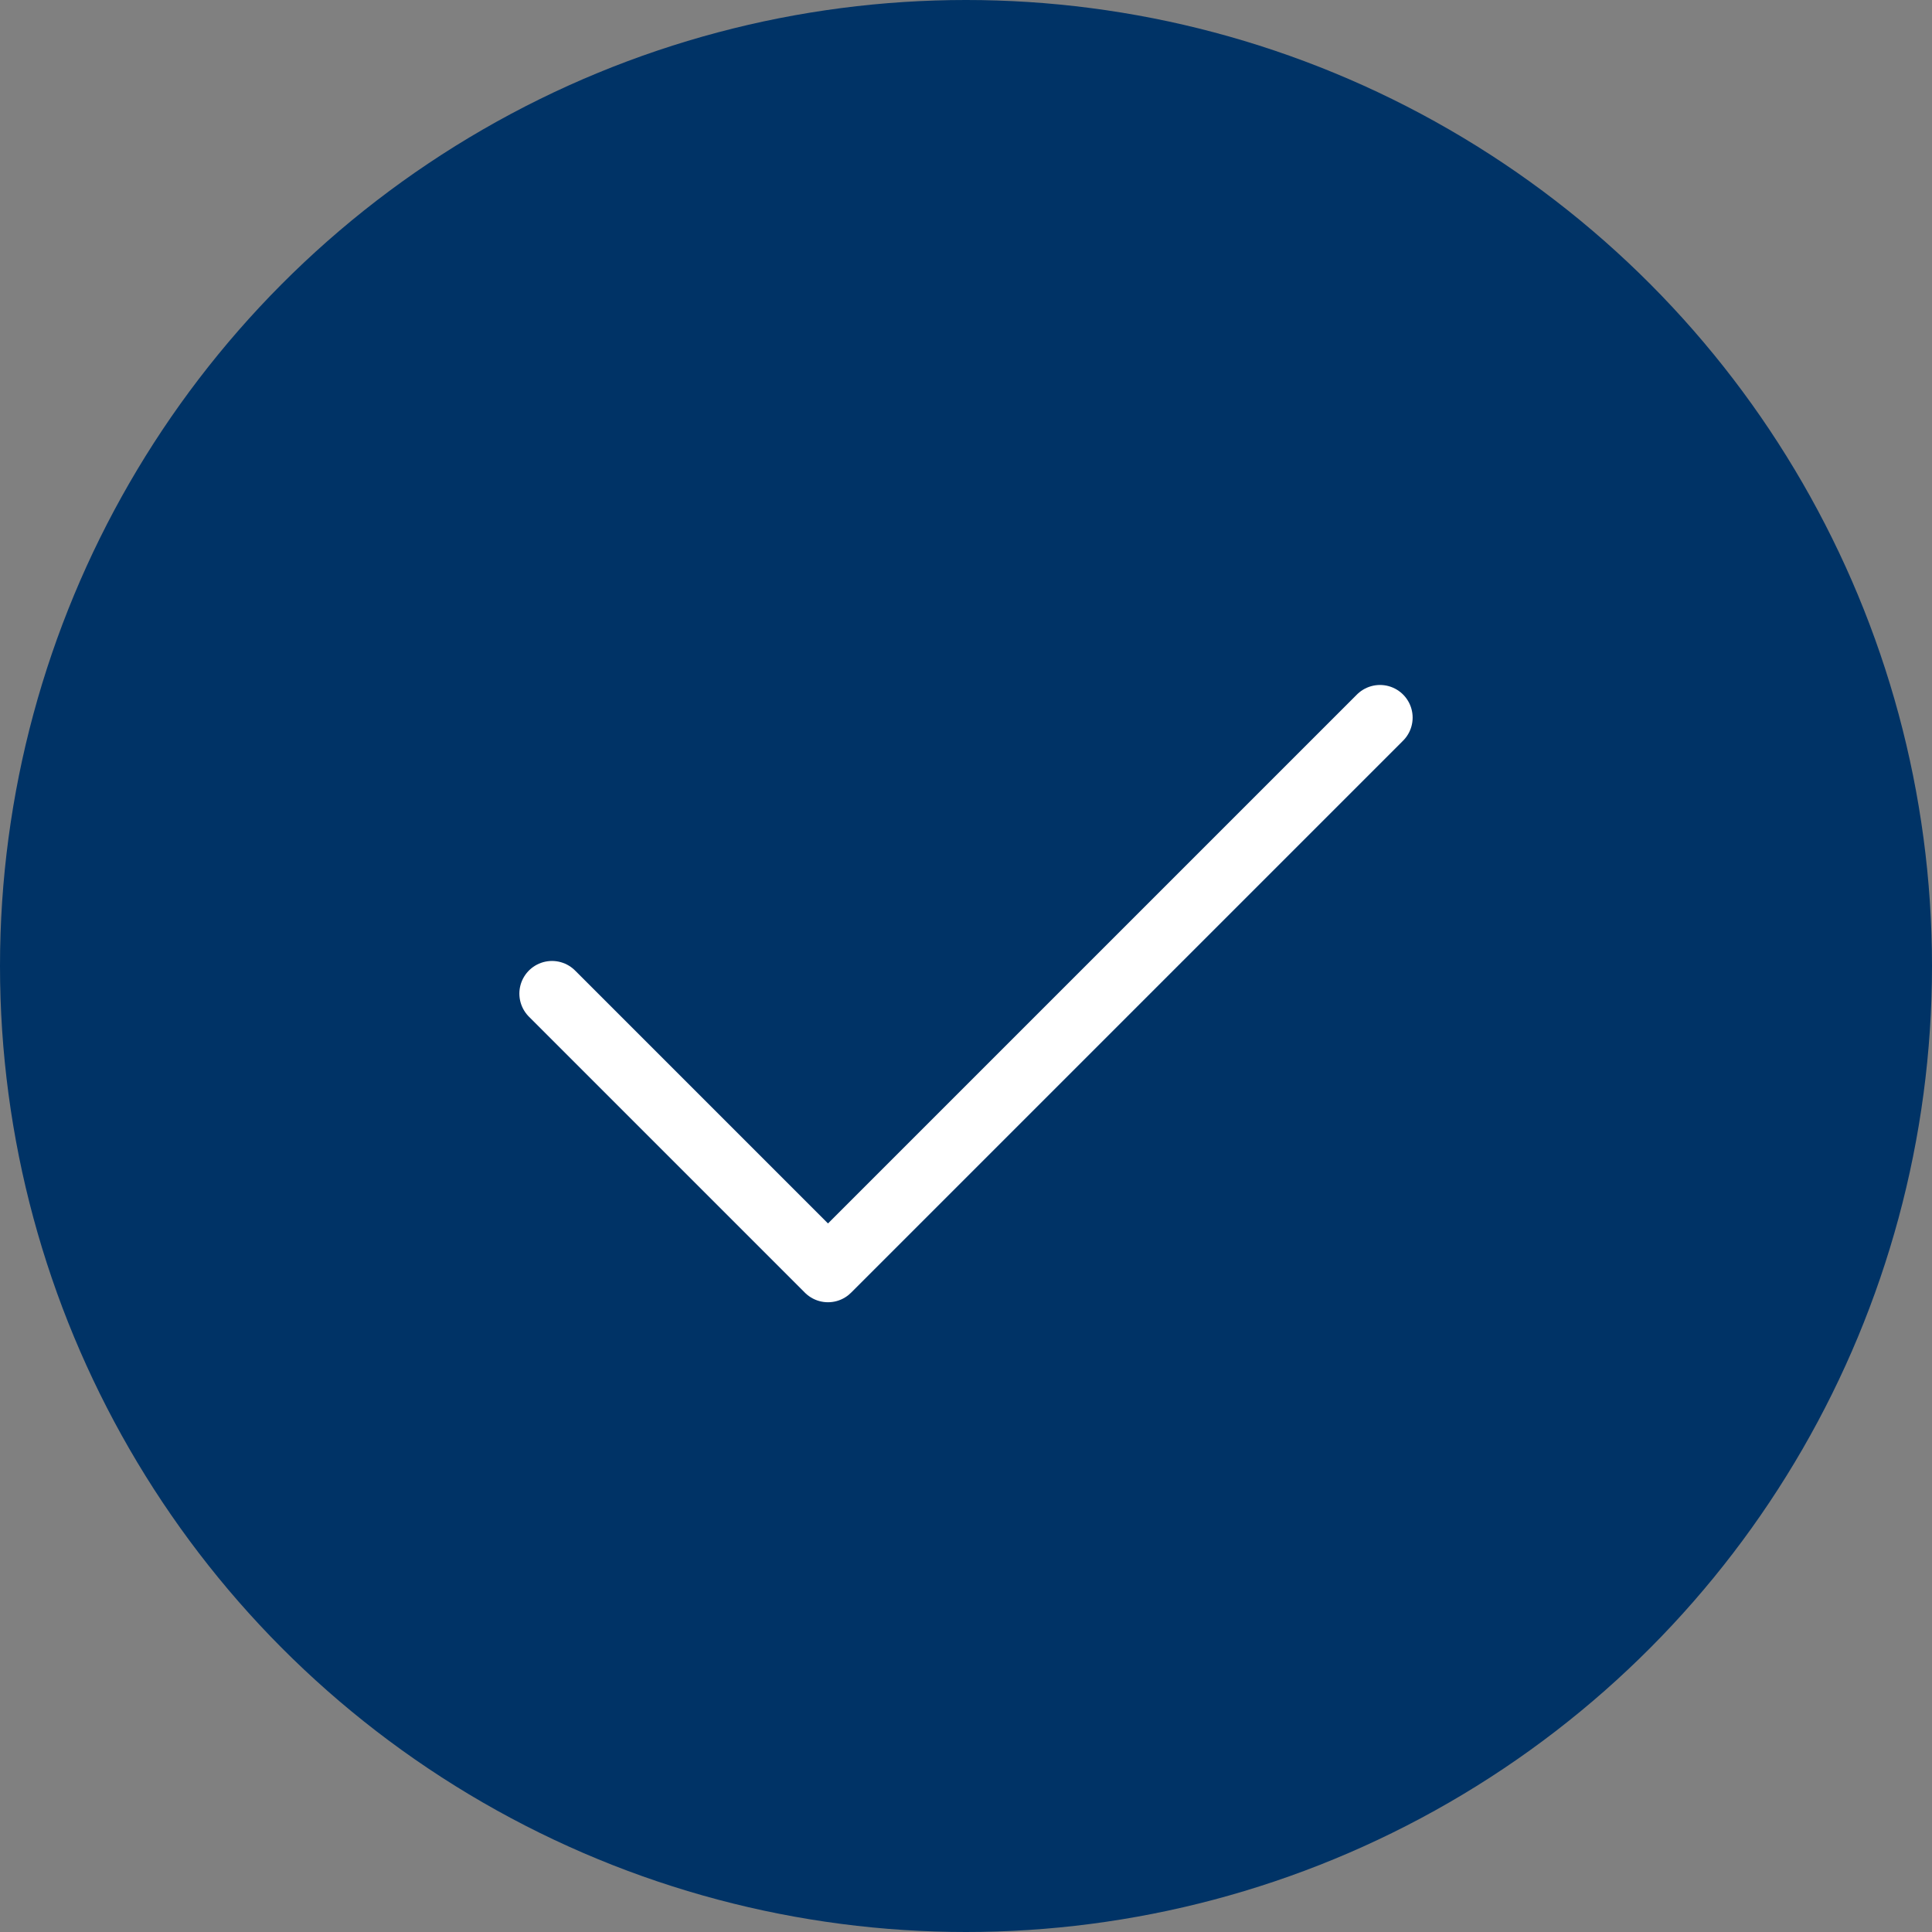 <svg width="74" height="74" viewBox="0 0 74 74" fill="none" xmlns="http://www.w3.org/2000/svg">
<rect x="0" y="0" width="74" height="74" fill="#808080" stroke="none"/>
<circle cx="37" cy="37" r="37" fill="#003366"/>
<path d="M52.857 27.486L31.714 48.629L21.143 38.057" stroke="white" stroke-width="2.5" stroke-linecap="round" stroke-linejoin="round"/>
</svg>
